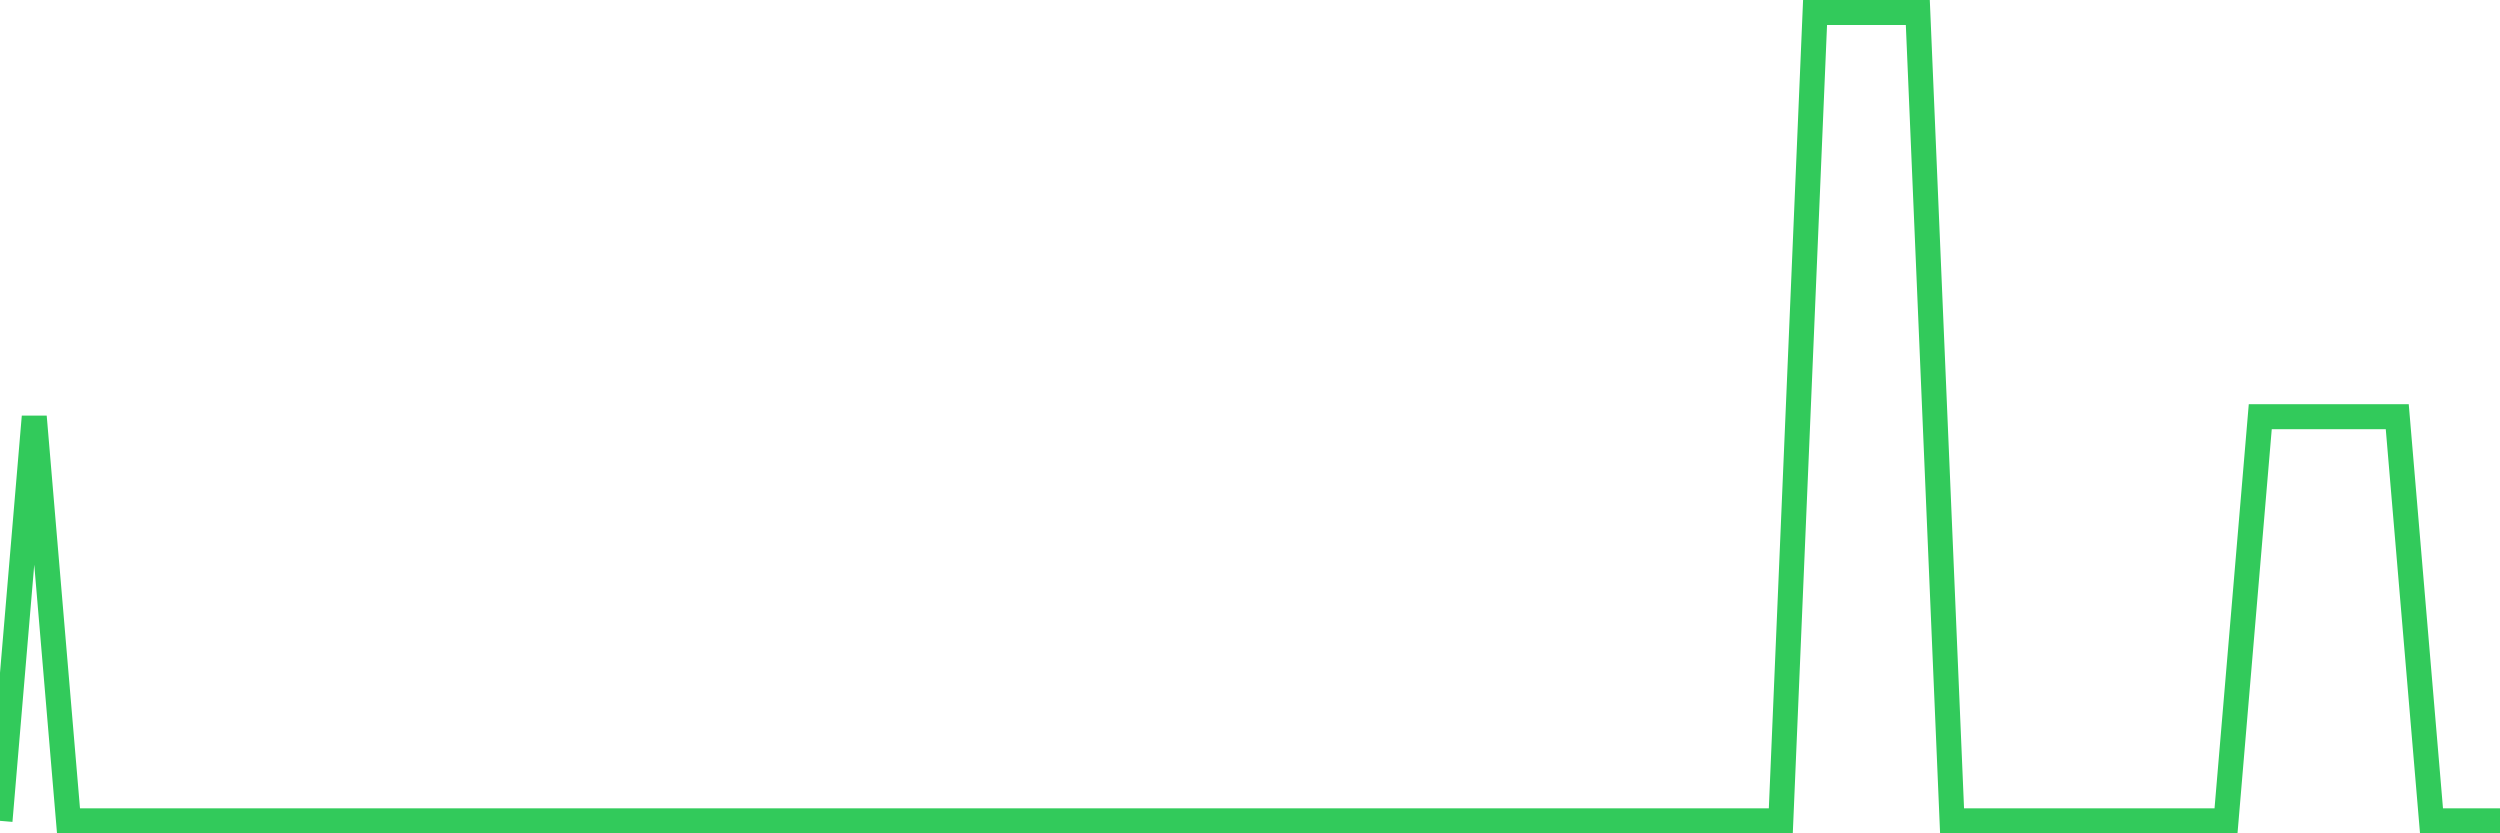 <svg
  xmlns="http://www.w3.org/2000/svg"
  xmlns:xlink="http://www.w3.org/1999/xlink"
  width="120"
  height="40"
  viewBox="0 0 120 40"
  preserveAspectRatio="none"
>
  <polyline
    points="0,39.4 1.644,20 3.288,39.4 4.932,39.4 6.575,39.4 8.219,39.4 9.863,39.4 11.507,39.4 13.151,39.4 14.795,39.4 16.438,39.4 18.082,39.4 19.726,39.4 21.37,39.4 23.014,39.4 24.658,39.4 26.301,39.4 27.945,39.4 29.589,39.4 31.233,39.4 32.877,39.4 34.521,39.4 36.164,39.4 37.808,39.4 39.452,39.4 41.096,39.4 42.74,39.4 44.384,39.4 46.027,39.4 47.671,39.4 49.315,39.4 50.959,39.4 52.603,39.4 54.247,39.4 55.89,39.4 57.534,39.4 59.178,39.4 60.822,39.4 62.466,39.4 64.11,39.4 65.753,39.4 67.397,39.4 69.041,39.4 70.685,39.4 72.329,39.4 73.973,39.4 75.616,39.4 77.26,39.4 78.904,39.4 80.548,39.4 82.192,39.4 83.836,39.4 85.479,39.4 87.123,0.6 88.767,0.6 90.411,0.6 92.055,0.6 93.699,39.4 95.342,39.4 96.986,39.4 98.63,39.4 100.274,39.4 101.918,39.4 103.562,39.4 105.205,39.4 106.849,39.4 108.493,20 110.137,20 111.781,20 113.425,20 115.068,20 116.712,39.4 118.356,39.4 120,39.4"
    fill="none"
    stroke="#32ca5b"
    stroke-width="1.2"
  >
  </polyline>
</svg>